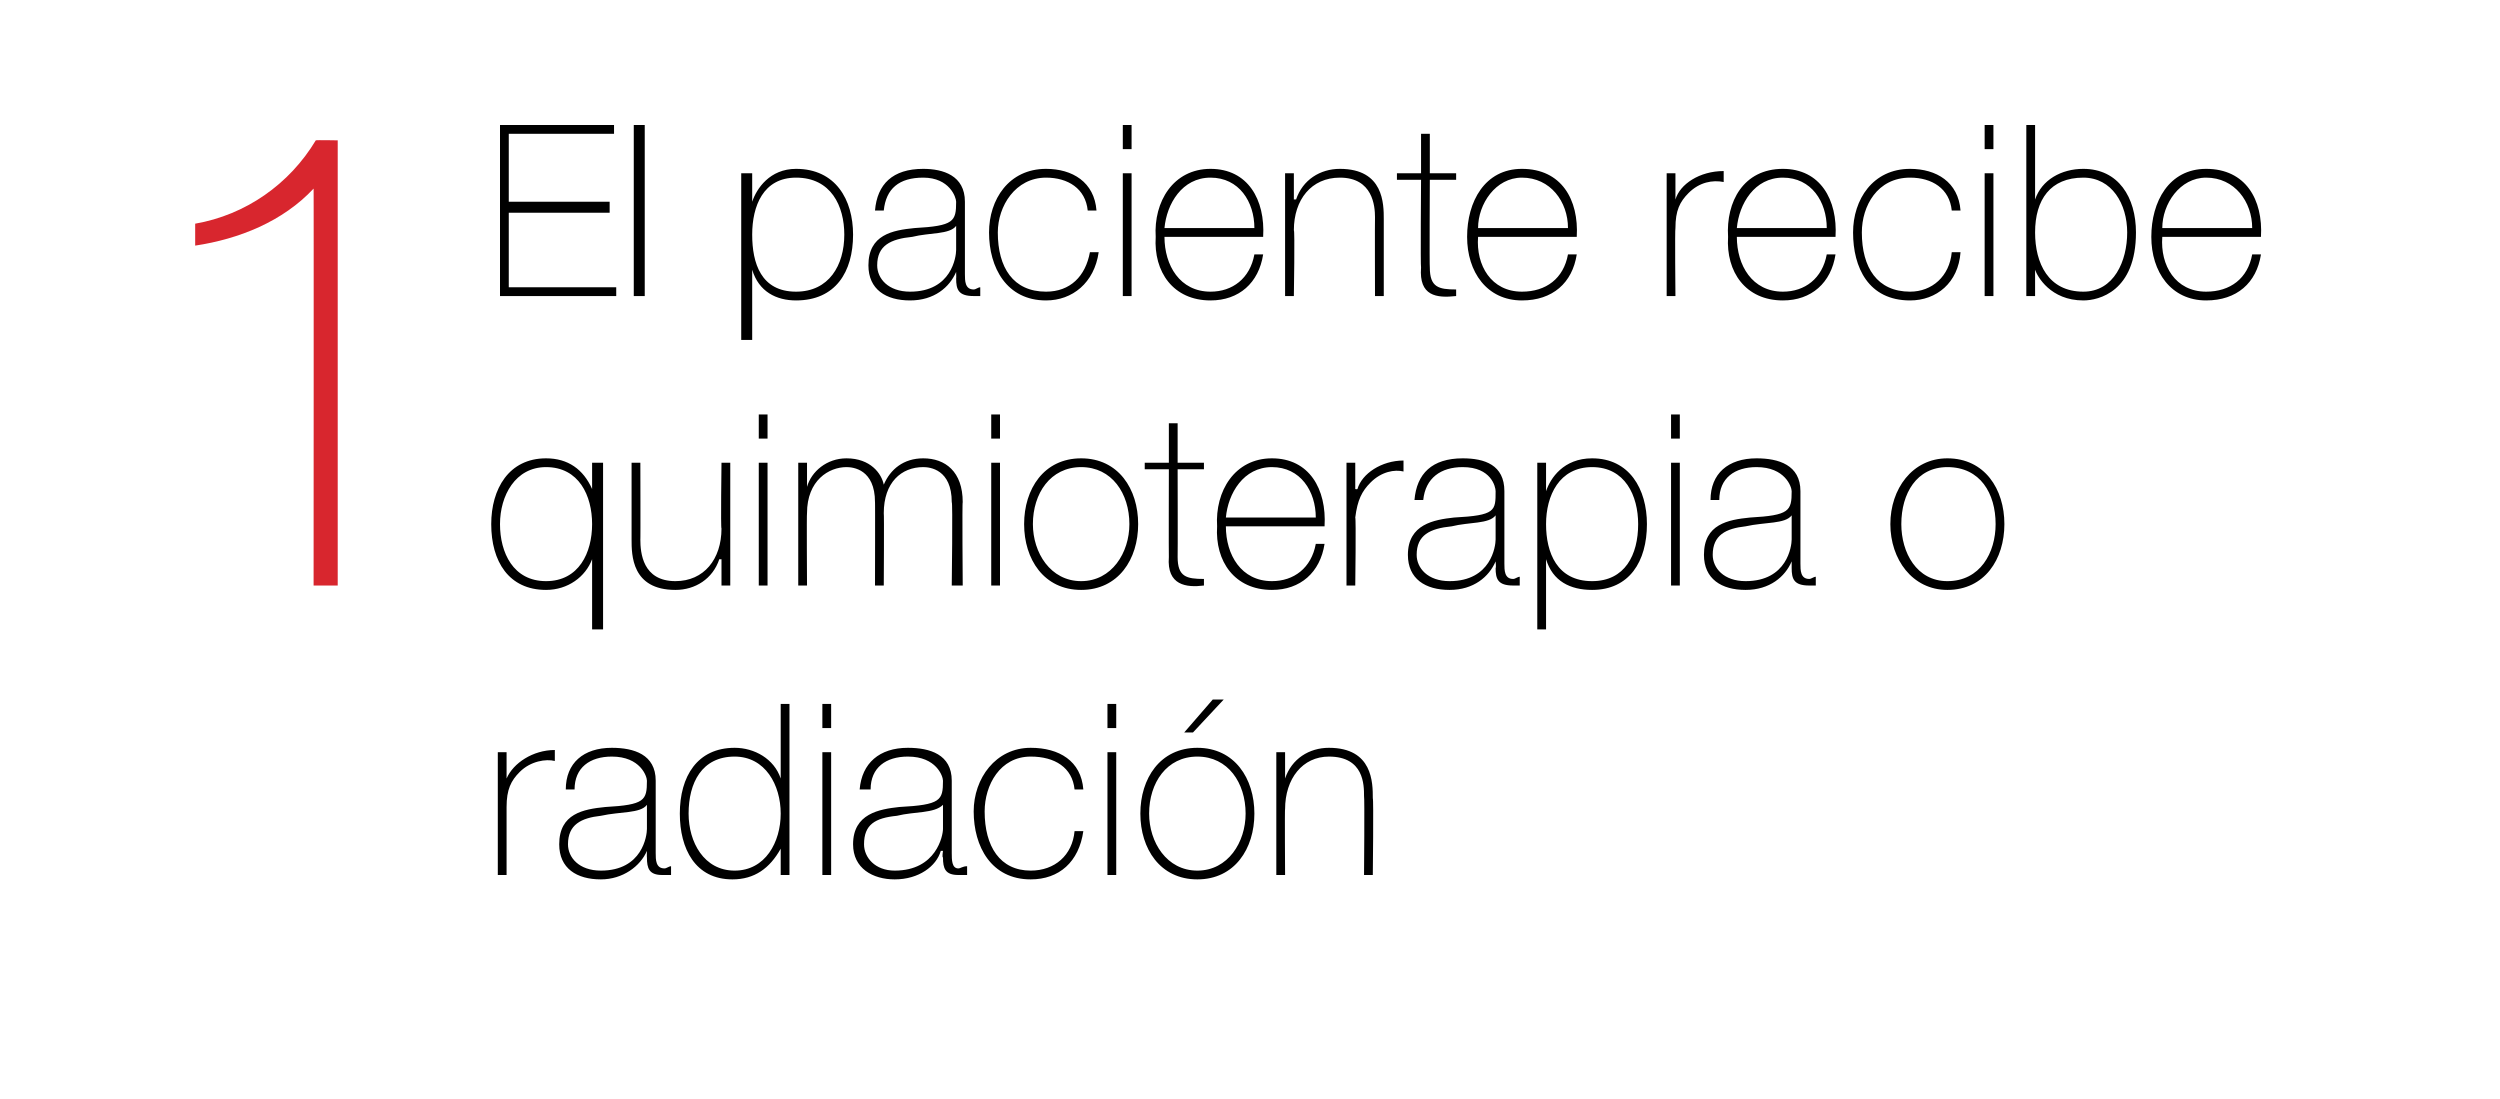 <?xml version="1.0" standalone="no"?><!DOCTYPE svg PUBLIC "-//W3C//DTD SVG 1.1//EN" "http://www.w3.org/Graphics/SVG/1.1/DTD/svg11.dtd"><svg xmlns="http://www.w3.org/2000/svg" version="1.1" width="114px" height="50.1px" viewBox="0 0 114 50.1">  <desc>1 El paciente recibe quimioterapia o radiaci n</desc>  <defs/>  <g id="Polygon51339">    <path d="M 23.1 35.5 C 23.1 35.5 23.13 35.52 23.1 35.5 C 23.4 34.8 24.3 34.2 25.3 34.2 C 25.3 34.2 25.3 34.7 25.3 34.7 C 24.9 34.6 24.2 34.7 23.7 35.2 C 23.3 35.6 23.1 36 23.1 36.8 C 23.1 36.83 23.1 39.9 23.1 39.9 L 22.7 39.9 L 22.7 34.3 L 23.1 34.3 L 23.1 35.5 Z M 29.5 36.7 C 29.2 37.1 28.3 37 27.4 37.2 C 26.5 37.3 25.9 37.6 25.9 38.5 C 25.9 39.1 26.4 39.7 27.4 39.7 C 29.3 39.7 29.5 38.1 29.5 37.8 C 29.5 37.8 29.5 36.7 29.5 36.7 Z M 29.9 38.9 C 29.9 39.2 29.9 39.6 30.3 39.6 C 30.4 39.6 30.5 39.5 30.6 39.5 C 30.6 39.5 30.6 39.9 30.6 39.9 C 30.5 39.9 30.4 39.9 30.2 39.9 C 29.6 39.9 29.5 39.6 29.5 39.1 C 29.49 39.1 29.5 38.8 29.5 38.8 C 29.5 38.8 29.47 38.8 29.5 38.8 C 29.2 39.5 28.4 40.1 27.4 40.1 C 26.3 40.1 25.5 39.6 25.5 38.5 C 25.5 37.1 26.6 36.9 27.6 36.8 C 29.4 36.7 29.5 36.5 29.5 35.6 C 29.5 35.4 29.2 34.5 27.9 34.5 C 26.9 34.5 26.2 35 26.2 36 C 26.2 36 25.8 36 25.8 36 C 25.8 34.8 26.6 34.1 27.9 34.1 C 28.9 34.1 29.9 34.4 29.9 35.6 C 29.9 35.6 29.9 38.9 29.9 38.9 Z M 35.6 37.1 C 35.6 35.8 34.9 34.5 33.5 34.5 C 32 34.5 31.4 35.7 31.4 37.1 C 31.4 38.4 32.1 39.7 33.5 39.7 C 34.9 39.7 35.6 38.4 35.6 37.1 Z M 35.6 38.7 C 35.6 38.7 35.58 38.71 35.6 38.7 C 35.1 39.6 34.4 40.1 33.4 40.1 C 31.7 40.1 31 38.7 31 37.1 C 31 35.4 31.8 34.1 33.5 34.1 C 34.4 34.1 35.3 34.6 35.6 35.5 C 35.58 35.53 35.6 35.5 35.6 35.5 L 35.6 32.1 L 36 32.1 L 36 39.9 L 35.6 39.9 L 35.6 38.7 Z M 37.5 39.9 L 37.5 34.3 L 37.9 34.3 L 37.9 39.9 L 37.5 39.9 Z M 37.5 33.2 L 37.5 32.1 L 37.9 32.1 L 37.9 33.2 L 37.5 33.2 Z M 43 36.7 C 42.6 37.1 41.7 37 40.9 37.2 C 39.9 37.3 39.4 37.6 39.4 38.5 C 39.4 39.1 39.9 39.7 40.8 39.7 C 42.7 39.7 43 38.1 43 37.8 C 43 37.8 43 36.7 43 36.7 Z M 43.4 38.9 C 43.4 39.2 43.4 39.6 43.7 39.6 C 43.8 39.6 43.9 39.5 44.1 39.5 C 44.1 39.5 44.1 39.9 44.1 39.9 C 43.9 39.9 43.8 39.9 43.7 39.9 C 43.1 39.9 43 39.6 43 39.1 C 42.95 39.1 43 38.8 43 38.8 C 43 38.8 42.93 38.8 42.9 38.8 C 42.7 39.5 41.9 40.1 40.8 40.1 C 39.8 40.1 38.9 39.6 38.9 38.5 C 38.9 37.1 40.1 36.9 41 36.8 C 42.9 36.7 43 36.5 43 35.6 C 43 35.4 42.7 34.5 41.4 34.5 C 40.4 34.5 39.7 35 39.7 36 C 39.7 36 39.2 36 39.2 36 C 39.3 34.8 40.1 34.1 41.4 34.1 C 42.4 34.1 43.4 34.4 43.4 35.6 C 43.4 35.6 43.4 38.9 43.4 38.9 Z M 49 36 C 48.9 35 48.1 34.5 47 34.5 C 45.6 34.5 44.9 35.8 44.9 37 C 44.9 38.6 45.6 39.7 47 39.7 C 48.1 39.7 48.9 39 49 37.9 C 49 37.9 49.4 37.9 49.4 37.9 C 49.2 39.3 48.3 40.1 47 40.1 C 45.2 40.1 44.4 38.6 44.4 37 C 44.4 35.5 45.4 34.1 47 34.1 C 48.3 34.1 49.3 34.7 49.4 36 C 49.4 36 49 36 49 36 Z M 50.5 39.9 L 50.5 34.3 L 50.9 34.3 L 50.9 39.9 L 50.5 39.9 Z M 50.5 33.2 L 50.5 32.1 L 50.9 32.1 L 50.9 33.2 L 50.5 33.2 Z M 54.6 34.1 C 56.3 34.1 57.2 35.5 57.2 37.1 C 57.2 38.7 56.3 40.1 54.6 40.1 C 52.9 40.1 52 38.7 52 37.1 C 52 35.5 52.9 34.1 54.6 34.1 Z M 54.6 39.7 C 56 39.7 56.8 38.4 56.8 37.1 C 56.8 35.7 56 34.5 54.6 34.5 C 53.2 34.5 52.4 35.7 52.4 37.1 C 52.4 38.4 53.2 39.7 54.6 39.7 Z M 55.3 31.9 L 55.8 31.9 L 54.4 33.4 L 54 33.4 L 55.3 31.9 Z M 58.2 34.3 L 58.6 34.3 L 58.6 35.5 C 58.6 35.5 58.61 35.48 58.6 35.5 C 58.9 34.6 59.7 34.1 60.6 34.1 C 62.6 34.1 62.6 35.7 62.6 36.4 C 62.64 36.42 62.6 39.9 62.6 39.9 L 62.2 39.9 C 62.2 39.9 62.23 36.35 62.2 36.3 C 62.2 35.8 62.2 34.5 60.6 34.5 C 59.4 34.5 58.6 35.5 58.6 36.9 C 58.58 36.86 58.6 39.9 58.6 39.9 L 58.2 39.9 L 58.2 34.3 Z " stroke="none" fill="#000"/>  </g>  <g id="Polygon51338">    <path d="M 27 23.9 C 27 22.6 26.4 21.3 24.9 21.3 C 23.5 21.3 22.8 22.6 22.8 23.9 C 22.8 25.2 23.4 26.5 24.9 26.5 C 26.4 26.5 27 25.2 27 23.9 Z M 27 25.5 C 27 25.5 27.03 25.46 27 25.5 C 26.7 26.3 25.9 26.9 24.9 26.9 C 23.2 26.9 22.4 25.6 22.4 23.9 C 22.4 22.3 23.2 20.9 24.9 20.9 C 25.9 20.9 26.6 21.4 27 22.3 C 27.03 22.28 27 22.3 27 22.3 L 27 21.1 L 27.5 21.1 L 27.5 28.7 L 27 28.7 L 27 25.5 Z M 33.3 26.7 L 32.9 26.7 L 32.9 25.5 C 32.9 25.5 32.83 25.51 32.8 25.5 C 32.5 26.4 31.7 26.9 30.8 26.9 C 28.8 26.9 28.8 25.3 28.8 24.6 C 28.8 24.57 28.8 21.1 28.8 21.1 L 29.2 21.1 C 29.2 21.1 29.21 24.64 29.2 24.6 C 29.2 25.2 29.3 26.5 30.8 26.5 C 32.1 26.5 32.9 25.5 32.9 24.1 C 32.86 24.13 32.9 21.1 32.9 21.1 L 33.3 21.1 L 33.3 26.7 Z M 34.6 26.7 L 34.6 21.1 L 35 21.1 L 35 26.7 L 34.6 26.7 Z M 34.6 20 L 34.6 18.9 L 35 18.9 L 35 20 L 34.6 20 Z M 36.4 21.1 L 36.8 21.1 L 36.8 22.2 C 36.8 22.2 36.8 22.22 36.8 22.2 C 37 21.5 37.7 20.9 38.6 20.9 C 39.7 20.9 40.2 21.6 40.3 22.1 C 40.3 22.1 40.3 22.1 40.3 22.1 C 40.6 21.4 41.2 20.9 42.1 20.9 C 43.1 20.9 43.9 21.5 43.9 22.9 C 43.87 22.86 43.9 26.7 43.9 26.7 L 43.4 26.7 C 43.4 26.7 43.45 22.85 43.4 22.9 C 43.4 21.4 42.4 21.3 42.1 21.3 C 41.1 21.3 40.3 22 40.3 23.4 C 40.32 23.38 40.3 26.7 40.3 26.7 L 39.9 26.7 C 39.9 26.7 39.91 22.85 39.9 22.9 C 39.9 21.4 38.9 21.3 38.6 21.3 C 37.8 21.3 36.8 21.9 36.8 23.4 C 36.78 23.38 36.8 26.7 36.8 26.7 L 36.4 26.7 L 36.4 21.1 Z M 45.2 26.7 L 45.2 21.1 L 45.6 21.1 L 45.6 26.7 L 45.2 26.7 Z M 45.2 20 L 45.2 18.9 L 45.6 18.9 L 45.6 20 L 45.2 20 Z M 49.3 20.9 C 51 20.9 51.9 22.3 51.9 23.9 C 51.9 25.5 51 26.9 49.3 26.9 C 47.6 26.9 46.7 25.5 46.7 23.9 C 46.7 22.3 47.6 20.9 49.3 20.9 Z M 49.3 26.5 C 50.7 26.5 51.5 25.2 51.5 23.9 C 51.5 22.5 50.7 21.3 49.3 21.3 C 47.9 21.3 47.1 22.5 47.1 23.9 C 47.1 25.2 47.9 26.5 49.3 26.5 Z M 54.9 21.4 L 53.7 21.4 C 53.7 21.4 53.71 25.38 53.7 25.4 C 53.7 26.3 54.1 26.4 54.9 26.4 C 54.9 26.4 54.9 26.7 54.9 26.7 C 54.1 26.8 53.2 26.7 53.3 25.4 C 53.29 25.38 53.3 21.4 53.3 21.4 L 52.2 21.4 L 52.2 21.1 L 53.3 21.1 L 53.3 19.3 L 53.7 19.3 L 53.7 21.1 L 54.9 21.1 L 54.9 21.4 Z M 55.9 24 C 55.9 25.3 56.6 26.5 58 26.5 C 59 26.5 59.8 25.9 60 24.8 C 60 24.8 60.4 24.8 60.4 24.8 C 60.2 26.1 59.3 26.9 58 26.9 C 56.3 26.9 55.4 25.6 55.5 24 C 55.4 22.4 56.3 20.9 58 20.9 C 59.7 20.9 60.5 22.3 60.4 24 C 60.4 24 55.9 24 55.9 24 Z M 60 23.6 C 60 22.4 59.3 21.3 58 21.3 C 56.7 21.3 56 22.5 55.9 23.6 C 55.9 23.6 60 23.6 60 23.6 Z M 61.8 22.3 C 61.8 22.3 61.87 22.32 61.9 22.3 C 62.1 21.6 63 21 64 21 C 64 21 64 21.5 64 21.5 C 63.6 21.4 63 21.5 62.5 22 C 62.1 22.4 61.9 22.8 61.8 23.6 C 61.84 23.63 61.8 26.7 61.8 26.7 L 61.4 26.7 L 61.4 21.1 L 61.8 21.1 L 61.8 22.3 Z M 68.2 23.5 C 67.9 23.9 67 23.8 66.2 24 C 65.2 24.1 64.6 24.4 64.6 25.3 C 64.6 25.9 65.1 26.5 66.1 26.5 C 68 26.5 68.2 24.9 68.2 24.6 C 68.2 24.6 68.2 23.5 68.2 23.5 Z M 68.6 25.7 C 68.6 26 68.6 26.4 69 26.4 C 69.1 26.4 69.2 26.3 69.3 26.3 C 69.3 26.3 69.3 26.7 69.3 26.7 C 69.2 26.7 69.1 26.7 69 26.7 C 68.3 26.7 68.2 26.4 68.2 25.9 C 68.23 25.9 68.2 25.6 68.2 25.6 C 68.2 25.6 68.21 25.6 68.2 25.6 C 67.9 26.3 67.2 26.9 66.1 26.9 C 65 26.9 64.2 26.4 64.2 25.3 C 64.2 23.9 65.4 23.7 66.3 23.6 C 68.2 23.5 68.2 23.3 68.2 22.4 C 68.2 22.2 68 21.3 66.7 21.3 C 65.7 21.3 65 21.8 64.9 22.8 C 64.9 22.8 64.5 22.8 64.5 22.8 C 64.6 21.6 65.3 20.9 66.7 20.9 C 67.7 20.9 68.6 21.2 68.6 22.4 C 68.6 22.4 68.6 25.7 68.6 25.7 Z M 74.7 23.9 C 74.7 22.6 74.1 21.3 72.6 21.3 C 71.1 21.3 70.5 22.6 70.5 23.9 C 70.5 25.2 71 26.5 72.6 26.5 C 74.1 26.5 74.7 25.3 74.7 23.9 Z M 70.5 22.4 C 70.5 22.4 70.52 22.37 70.5 22.4 C 70.7 21.8 71.3 20.9 72.6 20.9 C 74.3 20.9 75.1 22.3 75.1 23.9 C 75.1 25.6 74.3 26.9 72.6 26.9 C 71.6 26.9 70.8 26.5 70.5 25.5 C 70.52 25.55 70.5 25.5 70.5 25.5 L 70.5 28.7 L 70.1 28.7 L 70.1 21.1 L 70.5 21.1 L 70.5 22.4 Z M 76.2 26.7 L 76.2 21.1 L 76.6 21.1 L 76.6 26.7 L 76.2 26.7 Z M 76.2 20 L 76.2 18.9 L 76.6 18.9 L 76.6 20 L 76.2 20 Z M 81.7 23.5 C 81.4 23.9 80.5 23.8 79.6 24 C 78.7 24.1 78.1 24.4 78.1 25.3 C 78.1 25.9 78.6 26.5 79.6 26.5 C 81.5 26.5 81.7 24.9 81.7 24.6 C 81.7 24.6 81.7 23.5 81.7 23.5 Z M 82.1 25.7 C 82.1 26 82.1 26.4 82.5 26.4 C 82.6 26.4 82.7 26.3 82.8 26.3 C 82.8 26.3 82.8 26.7 82.8 26.7 C 82.7 26.7 82.6 26.7 82.5 26.7 C 81.8 26.7 81.7 26.4 81.7 25.9 C 81.7 25.9 81.7 25.6 81.7 25.6 C 81.7 25.6 81.67 25.6 81.7 25.6 C 81.4 26.3 80.7 26.9 79.6 26.9 C 78.5 26.9 77.7 26.4 77.7 25.3 C 77.7 23.9 78.8 23.7 79.8 23.6 C 81.6 23.5 81.7 23.3 81.7 22.4 C 81.7 22.2 81.4 21.3 80.1 21.3 C 79.1 21.3 78.4 21.8 78.4 22.8 C 78.4 22.8 78 22.8 78 22.8 C 78 21.6 78.8 20.9 80.1 20.9 C 81.1 20.9 82.1 21.2 82.1 22.4 C 82.1 22.4 82.1 25.7 82.1 25.7 Z M 88.8 20.9 C 90.5 20.9 91.4 22.3 91.4 23.9 C 91.4 25.5 90.5 26.9 88.8 26.9 C 87.2 26.9 86.2 25.5 86.2 23.9 C 86.2 22.3 87.2 20.9 88.8 20.9 Z M 88.8 26.5 C 90.3 26.5 91 25.2 91 23.9 C 91 22.5 90.3 21.3 88.8 21.3 C 87.4 21.3 86.7 22.5 86.7 23.9 C 86.7 25.2 87.4 26.5 88.8 26.5 Z " stroke="none" fill="#000"/>  </g>  <g id="Polygon51337">    <path d="M 28.1 13.1 L 28.1 13.5 L 22.8 13.5 L 22.8 5.7 L 28 5.7 L 28 6.1 L 23.2 6.1 L 23.2 9.2 L 27.8 9.2 L 27.8 9.7 L 23.2 9.7 L 23.2 13.1 L 28.1 13.1 Z M 29.4 5.7 L 29.4 13.5 L 28.9 13.5 L 28.9 5.7 L 29.4 5.7 Z M 38.5 10.7 C 38.5 9.4 37.9 8.1 36.3 8.1 C 34.8 8.1 34.3 9.4 34.3 10.7 C 34.3 12 34.7 13.3 36.3 13.3 C 37.8 13.3 38.5 12.1 38.5 10.7 Z M 34.3 9.2 C 34.3 9.2 34.28 9.17 34.3 9.2 C 34.5 8.6 35.1 7.7 36.3 7.7 C 38.1 7.7 38.9 9.1 38.9 10.7 C 38.9 12.4 38.1 13.7 36.3 13.7 C 35.4 13.7 34.6 13.3 34.3 12.3 C 34.28 12.35 34.3 12.3 34.3 12.3 L 34.3 15.5 L 33.8 15.5 L 33.8 7.9 L 34.3 7.9 L 34.3 9.2 Z M 43.6 10.3 C 43.3 10.7 42.4 10.6 41.6 10.8 C 40.6 10.9 40 11.2 40 12.1 C 40 12.7 40.5 13.3 41.5 13.3 C 43.4 13.3 43.6 11.7 43.6 11.4 C 43.6 11.4 43.6 10.3 43.6 10.3 Z M 44 12.5 C 44 12.8 44 13.2 44.4 13.2 C 44.5 13.2 44.6 13.1 44.7 13.1 C 44.7 13.1 44.7 13.5 44.7 13.5 C 44.6 13.5 44.5 13.5 44.4 13.5 C 43.7 13.5 43.6 13.2 43.6 12.7 C 43.61 12.7 43.6 12.4 43.6 12.4 C 43.6 12.4 43.59 12.4 43.6 12.4 C 43.3 13.1 42.6 13.7 41.5 13.7 C 40.4 13.7 39.6 13.2 39.6 12.1 C 39.6 10.7 40.7 10.5 41.7 10.4 C 43.5 10.3 43.6 10.1 43.6 9.2 C 43.6 9 43.3 8.1 42.1 8.1 C 41 8.1 40.4 8.6 40.3 9.6 C 40.3 9.6 39.9 9.6 39.9 9.6 C 40 8.4 40.7 7.7 42.1 7.7 C 43 7.7 44 8 44 9.2 C 44 9.2 44 12.5 44 12.5 Z M 49.6 9.6 C 49.5 8.6 48.7 8.1 47.7 8.1 C 46.3 8.1 45.5 9.4 45.5 10.6 C 45.5 12.2 46.2 13.3 47.7 13.3 C 48.8 13.3 49.5 12.6 49.7 11.5 C 49.7 11.5 50.1 11.5 50.1 11.5 C 49.9 12.9 48.9 13.7 47.7 13.7 C 45.9 13.7 45.1 12.2 45.1 10.6 C 45.1 9.1 46 7.7 47.7 7.7 C 48.9 7.7 49.9 8.3 50 9.6 C 50 9.6 49.6 9.6 49.6 9.6 Z M 51.2 13.5 L 51.2 7.9 L 51.6 7.9 L 51.6 13.5 L 51.2 13.5 Z M 51.2 6.8 L 51.2 5.7 L 51.6 5.7 L 51.6 6.8 L 51.2 6.8 Z M 53.1 10.8 C 53.1 12.1 53.8 13.3 55.2 13.3 C 56.2 13.3 57 12.7 57.2 11.6 C 57.2 11.6 57.6 11.6 57.6 11.6 C 57.4 12.9 56.5 13.7 55.2 13.7 C 53.5 13.7 52.6 12.4 52.7 10.8 C 52.6 9.2 53.5 7.7 55.2 7.7 C 56.9 7.7 57.7 9.1 57.6 10.8 C 57.6 10.8 53.1 10.8 53.1 10.8 Z M 57.2 10.4 C 57.2 9.2 56.5 8.1 55.2 8.1 C 53.9 8.1 53.2 9.3 53.1 10.4 C 53.1 10.4 57.2 10.4 57.2 10.4 Z M 58.6 7.9 L 59 7.9 L 59 9.1 C 59 9.1 59.07 9.08 59.1 9.1 C 59.4 8.2 60.2 7.7 61.1 7.7 C 63.1 7.7 63.1 9.3 63.1 10 C 63.1 10.02 63.1 13.5 63.1 13.5 L 62.7 13.5 C 62.7 13.5 62.69 9.95 62.7 9.9 C 62.7 9.4 62.6 8.1 61.1 8.1 C 59.8 8.1 59 9.1 59 10.5 C 59.05 10.46 59 13.5 59 13.5 L 58.6 13.5 L 58.6 7.9 Z M 66.4 8.2 L 65.2 8.2 C 65.2 8.2 65.18 12.18 65.2 12.2 C 65.2 13.1 65.6 13.2 66.4 13.2 C 66.4 13.2 66.4 13.5 66.4 13.5 C 65.5 13.6 64.7 13.5 64.8 12.2 C 64.77 12.18 64.8 8.2 64.8 8.2 L 63.7 8.2 L 63.7 7.9 L 64.8 7.9 L 64.8 6.1 L 65.2 6.1 L 65.2 7.9 L 66.4 7.9 L 66.4 8.2 Z M 67.4 10.8 C 67.3 12.1 68 13.3 69.4 13.3 C 70.5 13.3 71.3 12.7 71.5 11.6 C 71.5 11.6 71.9 11.6 71.9 11.6 C 71.7 12.9 70.8 13.7 69.4 13.7 C 67.8 13.7 66.9 12.4 66.9 10.8 C 66.9 9.2 67.7 7.7 69.4 7.7 C 71.2 7.7 72 9.1 71.9 10.8 C 71.9 10.8 67.4 10.8 67.4 10.8 Z M 71.5 10.4 C 71.5 9.2 70.7 8.1 69.4 8.1 C 68.2 8.1 67.4 9.3 67.4 10.4 C 67.4 10.4 71.5 10.4 71.5 10.4 Z M 76.4 9.1 C 76.4 9.1 76.4 9.12 76.4 9.1 C 76.6 8.4 77.5 7.8 78.6 7.8 C 78.6 7.8 78.6 8.3 78.6 8.3 C 78.1 8.2 77.5 8.3 77 8.8 C 76.6 9.2 76.4 9.6 76.4 10.4 C 76.37 10.43 76.4 13.5 76.4 13.5 L 76 13.5 L 76 7.9 L 76.4 7.9 L 76.4 9.1 Z M 79.2 10.8 C 79.2 12.1 79.9 13.3 81.3 13.3 C 82.3 13.3 83.1 12.7 83.3 11.6 C 83.3 11.6 83.7 11.6 83.7 11.6 C 83.5 12.9 82.6 13.7 81.3 13.7 C 79.6 13.7 78.7 12.4 78.8 10.8 C 78.7 9.2 79.5 7.7 81.3 7.7 C 83 7.7 83.8 9.1 83.7 10.8 C 83.7 10.8 79.2 10.8 79.2 10.8 Z M 83.3 10.4 C 83.3 9.2 82.6 8.1 81.3 8.1 C 80 8.1 79.3 9.3 79.2 10.4 C 79.2 10.4 83.3 10.4 83.3 10.4 Z M 89 9.6 C 88.9 8.6 88.1 8.1 87.1 8.1 C 85.6 8.1 84.9 9.4 84.9 10.6 C 84.9 12.2 85.6 13.3 87.1 13.3 C 88.1 13.3 88.9 12.6 89 11.5 C 89 11.5 89.4 11.5 89.4 11.5 C 89.3 12.9 88.3 13.7 87.1 13.7 C 85.2 13.7 84.5 12.2 84.5 10.6 C 84.5 9.1 85.4 7.7 87.1 7.7 C 88.3 7.7 89.3 8.3 89.4 9.6 C 89.4 9.6 89 9.6 89 9.6 Z M 90.5 13.5 L 90.5 7.9 L 90.9 7.9 L 90.9 13.5 L 90.5 13.5 Z M 90.5 6.8 L 90.5 5.7 L 90.9 5.7 L 90.9 6.8 L 90.5 6.8 Z M 97 10.6 C 97 9.3 96.3 8.1 95 8.1 C 93.5 8.1 92.8 9.1 92.8 10.6 C 92.8 12 93.4 13.3 95 13.3 C 96.4 13.3 97 11.9 97 10.6 Z M 92.4 5.7 L 92.8 5.7 L 92.8 9.1 C 92.8 9.1 92.82 9.07 92.8 9.1 C 93.1 8.2 94 7.7 95 7.7 C 96.6 7.7 97.4 9 97.4 10.6 C 97.4 13.3 95.7 13.7 95 13.7 C 93.5 13.7 92.9 12.6 92.8 12.3 C 92.82 12.26 92.8 12.3 92.8 12.3 L 92.8 13.5 L 92.4 13.5 L 92.4 5.7 Z M 98.6 10.8 C 98.5 12.1 99.2 13.3 100.6 13.3 C 101.7 13.3 102.5 12.7 102.7 11.6 C 102.7 11.6 103.1 11.6 103.1 11.6 C 102.9 12.9 102 13.7 100.6 13.7 C 99 13.7 98.1 12.4 98.1 10.8 C 98.1 9.2 98.9 7.7 100.6 7.7 C 102.4 7.7 103.2 9.1 103.1 10.8 C 103.1 10.8 98.6 10.8 98.6 10.8 Z M 102.7 10.4 C 102.7 9.2 101.9 8.1 100.6 8.1 C 99.4 8.1 98.6 9.3 98.6 10.4 C 98.6 10.4 102.7 10.4 102.7 10.4 Z " stroke="none" fill="#000"/>  </g>  <g id="Polygon51336">    <path d="M 15.4 26.7 L 14.3 26.7 C 14.3 26.7 14.31 8.56 14.3 8.6 C 12.9 10.1 10.9 10.9 8.9 11.2 C 8.9 11.2 8.9 10.2 8.9 10.2 C 11.2 9.8 13.2 8.4 14.4 6.4 C 14.43 6.38 15.4 6.4 15.4 6.4 L 15.4 26.7 Z " stroke="none" fill="#d8262e"/>  </g></svg>